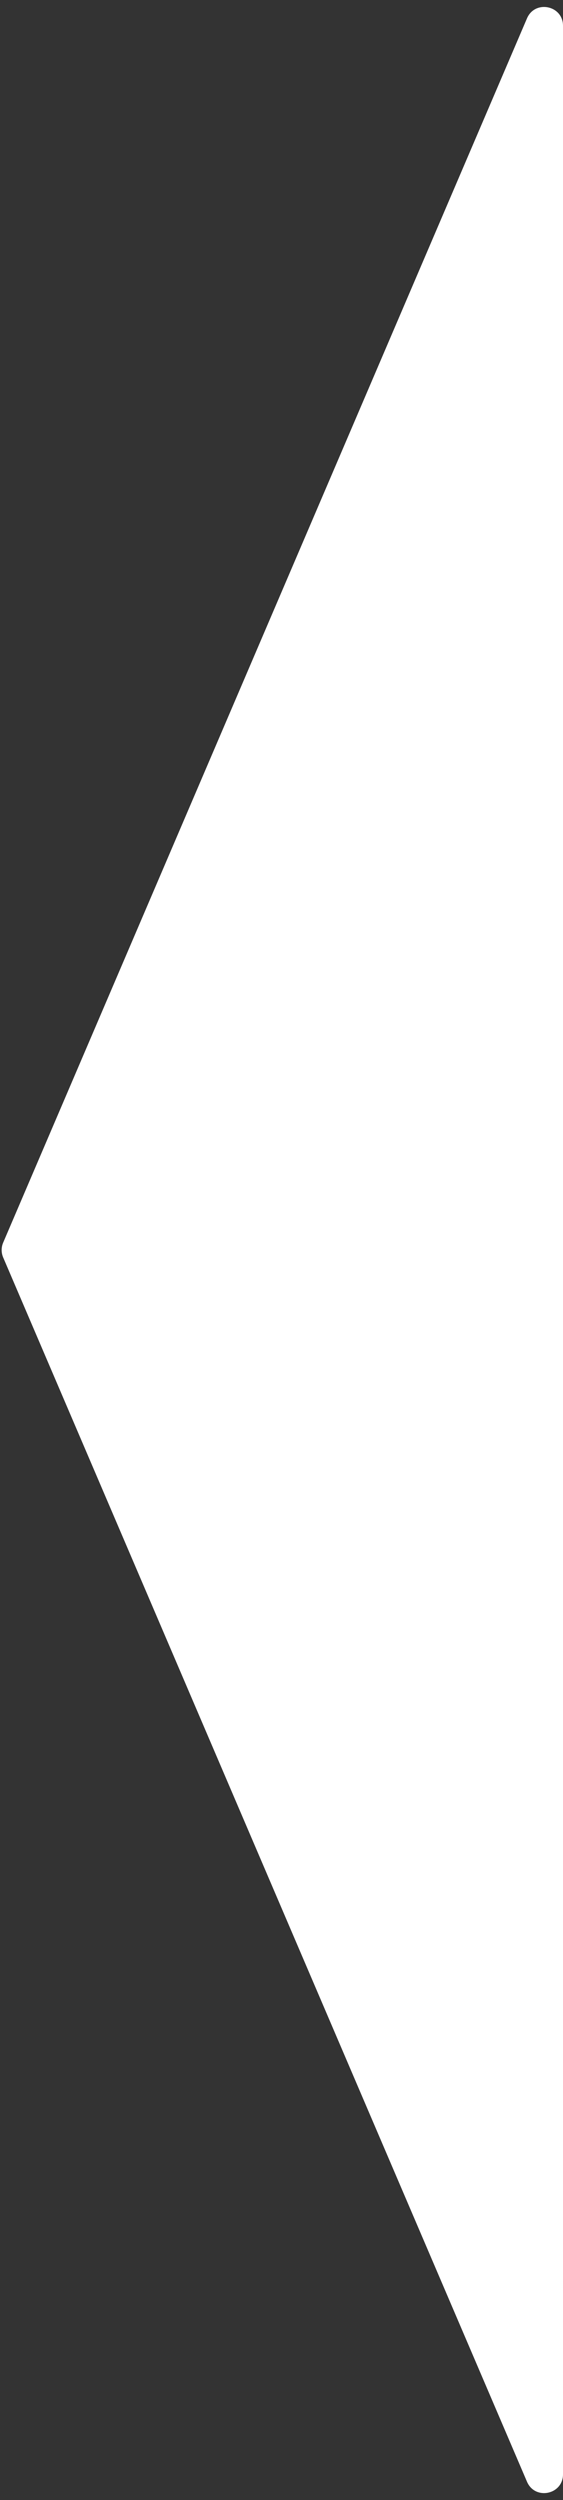 <svg width="30" height="133" viewBox="0 0 30 133" fill="none" xmlns="http://www.w3.org/2000/svg">
<rect x="0" y="0" width="30" height="133" fill="#333333" stroke="none"/>
<path d="M0.169 66.894C0.061 66.642 0.061 66.358 0.169 66.106L28.081 0.978C28.509 -0.022 30 0.284 30 1.372L30 66.5L30 131.628C30 132.716 28.509 133.022 28.081 132.022L0.169 66.894Z" fill="white"/>
</svg>
